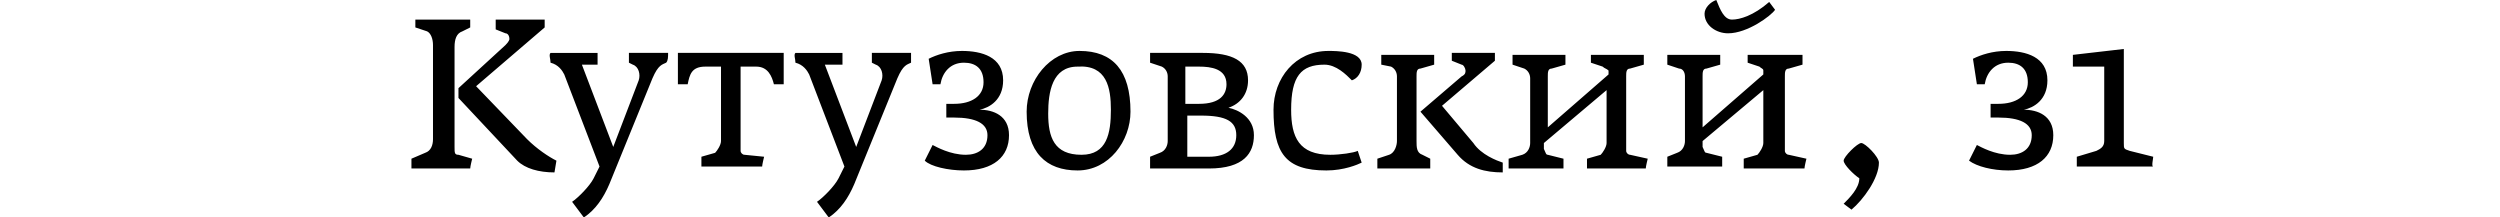 <?xml version="1.0" encoding="utf-8"?>
<!-- Generator: Adobe Illustrator 23.0.6, SVG Export Plug-In . SVG Version: 6.00 Build 0)  -->
<svg version="1.1" id="Layer_1" xmlns="http://www.w3.org/2000/svg" xmlns:xlink="http://www.w3.org/1999/xlink" x="0px" y="0px"
	 viewBox="0 0 127.6 11.1" style="enable-background:new 0 0 127.6 11.1;" xml:space="preserve">
<g>
	<path d="M109.9,8l-1.2-0.3c-0.3-0.1-0.3-0.1-0.3-0.4l0-1.6V2.5l-2.6,0.3v0.6h1.6v2.2l0,1.6c0,0.3-0.2,0.4-0.4,0.5l-1,0.3
		c0,0.1,0,0.4,0,0.5h3.9C109.8,8.5,109.9,8.1,109.9,8 M102.5,8.7c1.5,0,2.3-0.7,2.3-1.8c0-1-0.8-1.3-1.5-1.3
		c0.5-0.1,1.2-0.5,1.2-1.5c0-1.2-1.1-1.5-2.1-1.5c-0.7,0-1.3,0.2-1.7,0.4l0.2,1.3h0.4c0.1-0.6,0.5-1.1,1.2-1.1c0.6,0,1,0.3,1,1
		c0,0.7-0.6,1.1-1.5,1.1h-0.4V6h0.4c1.1,0,1.7,0.3,1.7,0.9c0,0.7-0.5,1-1.1,1c-0.8,0-1.5-0.4-1.7-0.5l-0.4,0.8
		C100.9,8.5,101.7,8.7,102.5,8.7 M95.9,8.3c0-0.3-0.7-1-0.9-1c-0.2,0-0.9,0.7-0.9,0.9c0,0.2,0.5,0.7,0.8,0.9c0,0.5-0.5,1-0.8,1.3
		l0.4,0.3C95.1,10.2,95.9,9.1,95.9,8.3 M89.2,2.7c0,0.2,0,0.3,0,0.5l0.6,0.2C89.9,3.5,90,3.5,90,3.6c0,0.1,0,0.1,0,0.2l-3.1,2.7
		l0-0.8V3.9c0-0.2,0-0.4,0.2-0.4l0.7-0.2c0-0.1,0-0.4,0-0.5h-2.7c0,0.2,0,0.3,0,0.5l0.6,0.2C85.9,3.5,86,3.7,86,3.9v1.7l0,1.6
		c0,0.2-0.1,0.5-0.4,0.6l-0.5,0.2c0,0.1,0,0.3,0,0.5h2.8c0-0.1,0-0.5,0-0.5l-0.8-0.2c-0.1,0-0.1-0.1-0.2-0.3l0-0.3L90,4.6v1.2l0,1.5
		c0,0.2-0.2,0.5-0.3,0.6L89,8.1c0,0.1,0,0.3,0,0.5h3.1c0-0.1,0.1-0.5,0.1-0.5l-0.9-0.2c-0.1,0-0.2-0.1-0.2-0.2l0-2V3.9
		c0-0.2,0-0.4,0.2-0.4l0.7-0.2c0-0.1,0-0.4,0-0.5H89.2z M90.6,0.5l-0.3-0.4C89.5,0.8,88.8,1,88.4,1c-0.4,0-0.6-0.5-0.8-1
		C87.3,0.1,87,0.4,87,0.7c0,0.6,0.6,1,1.2,1C89.2,1.7,90.4,0.8,90.6,0.5 M81.2,2.7c0,0.2,0,0.3,0,0.5l0.6,0.2
		c0.1,0.1,0.2,0.1,0.3,0.2c0,0.1,0,0.1,0,0.2l-3.1,2.7l0-0.8V3.9c0-0.2,0-0.4,0.2-0.4l0.7-0.2c0-0.1,0-0.4,0-0.5h-2.7
		c0,0.2,0,0.3,0,0.5l0.6,0.2c0.2,0.1,0.3,0.3,0.3,0.5v1.7l0,1.6c0,0.2-0.1,0.5-0.4,0.6L77,8.1c0,0.1,0,0.3,0,0.5h2.8
		c0-0.1,0-0.5,0-0.5L79,7.9c-0.1,0-0.1-0.1-0.2-0.3l0-0.3L82,4.6v1.2l0,1.5c0,0.2-0.2,0.5-0.3,0.6L81,8.1c0,0.1,0,0.3,0,0.5H84
		c0-0.1,0.1-0.5,0.1-0.5l-0.9-0.2c-0.1,0-0.2-0.1-0.2-0.2l0-2V3.9c0-0.2,0-0.4,0.2-0.4l0.7-0.2c0-0.1,0-0.4,0-0.5H81.2z M76.7,8.3
		c-0.3-0.1-1.1-0.4-1.5-1l-1.6-1.9l2.7-2.3V2.7h-2.2c0,0.1,0,0.4,0,0.4l0.5,0.2c0.1,0,0.2,0.2,0.2,0.3c0,0.1,0,0.2-0.2,0.3l-2.1,1.8
		l1.9,2.2c0.6,0.7,1.4,0.9,2.3,0.9L76.7,8.3z M73,8.1l-0.4-0.2c-0.3-0.1-0.3-0.4-0.3-0.7l0-1.6V3.9c0-0.2,0-0.4,0.2-0.4l0.7-0.2
		c0-0.1,0-0.4,0-0.5h-2.7c0,0.1,0,0.3,0,0.5L71,3.4c0.2,0.1,0.3,0.3,0.3,0.5v1.8l0,1.5c0,0.2-0.1,0.6-0.4,0.7l-0.6,0.2
		c0,0.1,0,0.3,0,0.5H73C73,8.5,73,8.2,73,8.1 M69.5,3.3c0-0.7-1.3-0.7-1.7-0.7c-1.7,0-2.8,1.4-2.8,3c0,2.2,0.6,3.1,2.7,3.1
		c0.9,0,1.6-0.3,1.8-0.4l-0.2-0.6c-0.2,0.1-0.9,0.2-1.4,0.2c-1.6,0-2-0.9-2-2.3c0-1.7,0.5-2.3,1.7-2.3c0.6,0,1.1,0.5,1.4,0.8
		C69.3,4,69.5,3.7,69.5,3.3 M60.5,5.2V3.4h0.7c0.6,0,1.4,0.1,1.4,0.9c0,0.5-0.3,1-1.4,1H60.5z M60.6,7.9l0-1.6V5.9h0.7
		c1.3,0,1.8,0.3,1.8,1c0,0.7-0.5,1.1-1.4,1.1H60.6z M58.7,8.6h3c1.8,0,2.3-0.8,2.3-1.7c0-0.9-0.8-1.3-1.3-1.4v0c0.6-0.2,1-0.7,1-1.4
		c0-1-0.8-1.4-2.3-1.4h-2.7c0,0.2,0,0.3,0,0.5l0.6,0.2c0.2,0.1,0.3,0.3,0.3,0.5v1.7l0,1.6c0,0.2-0.1,0.5-0.4,0.6l-0.5,0.2
		C58.7,8.3,58.7,8.4,58.7,8.6 M56.7,5.6c0,1.2-0.2,2.3-1.5,2.3c-1.4,0-1.7-0.9-1.7-2.1c0-1.1,0.2-2.4,1.5-2.4
		C56.5,3.3,56.7,4.5,56.7,5.6 M57.7,5.7c0-2.1-0.9-3.1-2.6-3.1c-1.5,0-2.7,1.5-2.7,3.1c0,2.1,1,3,2.6,3C56.6,8.7,57.7,7.2,57.7,5.7
		 M49.2,8.7c1.5,0,2.3-0.7,2.3-1.8c0-1-0.8-1.3-1.5-1.3c0.5-0.1,1.2-0.5,1.2-1.5c0-1.2-1.1-1.5-2.1-1.5c-0.7,0-1.3,0.2-1.7,0.4
		l0.2,1.3h0.4c0.1-0.6,0.5-1.1,1.2-1.1c0.6,0,1,0.3,1,1c0,0.7-0.6,1.1-1.5,1.1h-0.4V6h0.4c1.1,0,1.7,0.3,1.7,0.9c0,0.7-0.5,1-1.1,1
		c-0.8,0-1.5-0.4-1.7-0.5l-0.4,0.8C47.5,8.5,48.4,8.7,49.2,8.7 M46.5,2.7h-2c0,0.1,0,0.5,0,0.5l0.2,0.1c0.3,0.1,0.4,0.5,0.3,0.8
		l-1.3,3.4l-1.6-4.2H43c0-0.1,0-0.3,0-0.6h-2.4c-0.1,0.1,0,0.3,0,0.5c0.4,0.1,0.6,0.4,0.7,0.6l1.8,4.7l-0.3,0.6
		c-0.2,0.4-0.8,1-1.1,1.2l0.6,0.8c0.6-0.4,1-1,1.3-1.7L45.8,4c0.3-0.7,0.5-0.7,0.7-0.8C46.5,3.1,46.5,2.9,46.5,2.7 M34.6,2.7v1.6
		c0.1,0,0.4,0,0.5,0c0.1-0.5,0.2-0.9,0.9-0.9h0.8v2.2l0,1.6c0,0.2-0.2,0.5-0.3,0.6l-0.7,0.2c0,0.1,0,0.3,0,0.5h3.1
		c0-0.1,0.1-0.5,0.1-0.5L38,7.9c-0.1,0-0.2-0.1-0.2-0.2l0-2V3.4h0.8c0.6,0,0.8,0.5,0.9,0.9c0.1,0,0.4,0,0.5,0V2.7H34.6z M34.1,2.7
		h-2c0,0.1,0,0.5,0,0.5l0.2,0.1c0.3,0.1,0.4,0.5,0.3,0.8l-1.3,3.4l-1.6-4.2h0.8c0-0.1,0-0.3,0-0.6h-2.4c-0.1,0.1,0,0.3,0,0.5
		c0.4,0.1,0.6,0.4,0.7,0.6l1.8,4.7l-0.3,0.6c-0.2,0.4-0.8,1-1.1,1.2l0.6,0.8c0.6-0.4,1-1,1.3-1.7L33.3,4c0.3-0.7,0.5-0.7,0.7-0.8
		C34.1,3.1,34.1,2.9,34.1,2.7 M28.3,8.8l0.1-0.6c-0.4-0.2-1-0.6-1.5-1.1l-2.6-2.7l3.5-3V1h-2.5c0,0.1,0,0.4,0,0.5l0.5,0.2
		c0.1,0,0.2,0.1,0.2,0.3C26,2,26,2.1,25.8,2.3l-2.4,2.2v0.5l3,3.2C26.8,8.6,27.5,8.8,28.3,8.8 M21,8.6h3c0-0.1,0.1-0.5,0.1-0.5
		l-0.7-0.2c-0.2,0-0.2-0.1-0.2-0.4l0-1.9V2.4c0-0.4,0.1-0.7,0.4-0.8L24,1.4c0-0.1,0-0.3,0-0.4h-2.8c0,0.1,0,0.3,0,0.4l0.6,0.2
		c0.2,0.1,0.3,0.4,0.3,0.7v3.3l0,1.5c0,0.3-0.1,0.6-0.4,0.7L21,8.1C21,8.3,21,8.4,21,8.6"/>
</g>
</svg>
